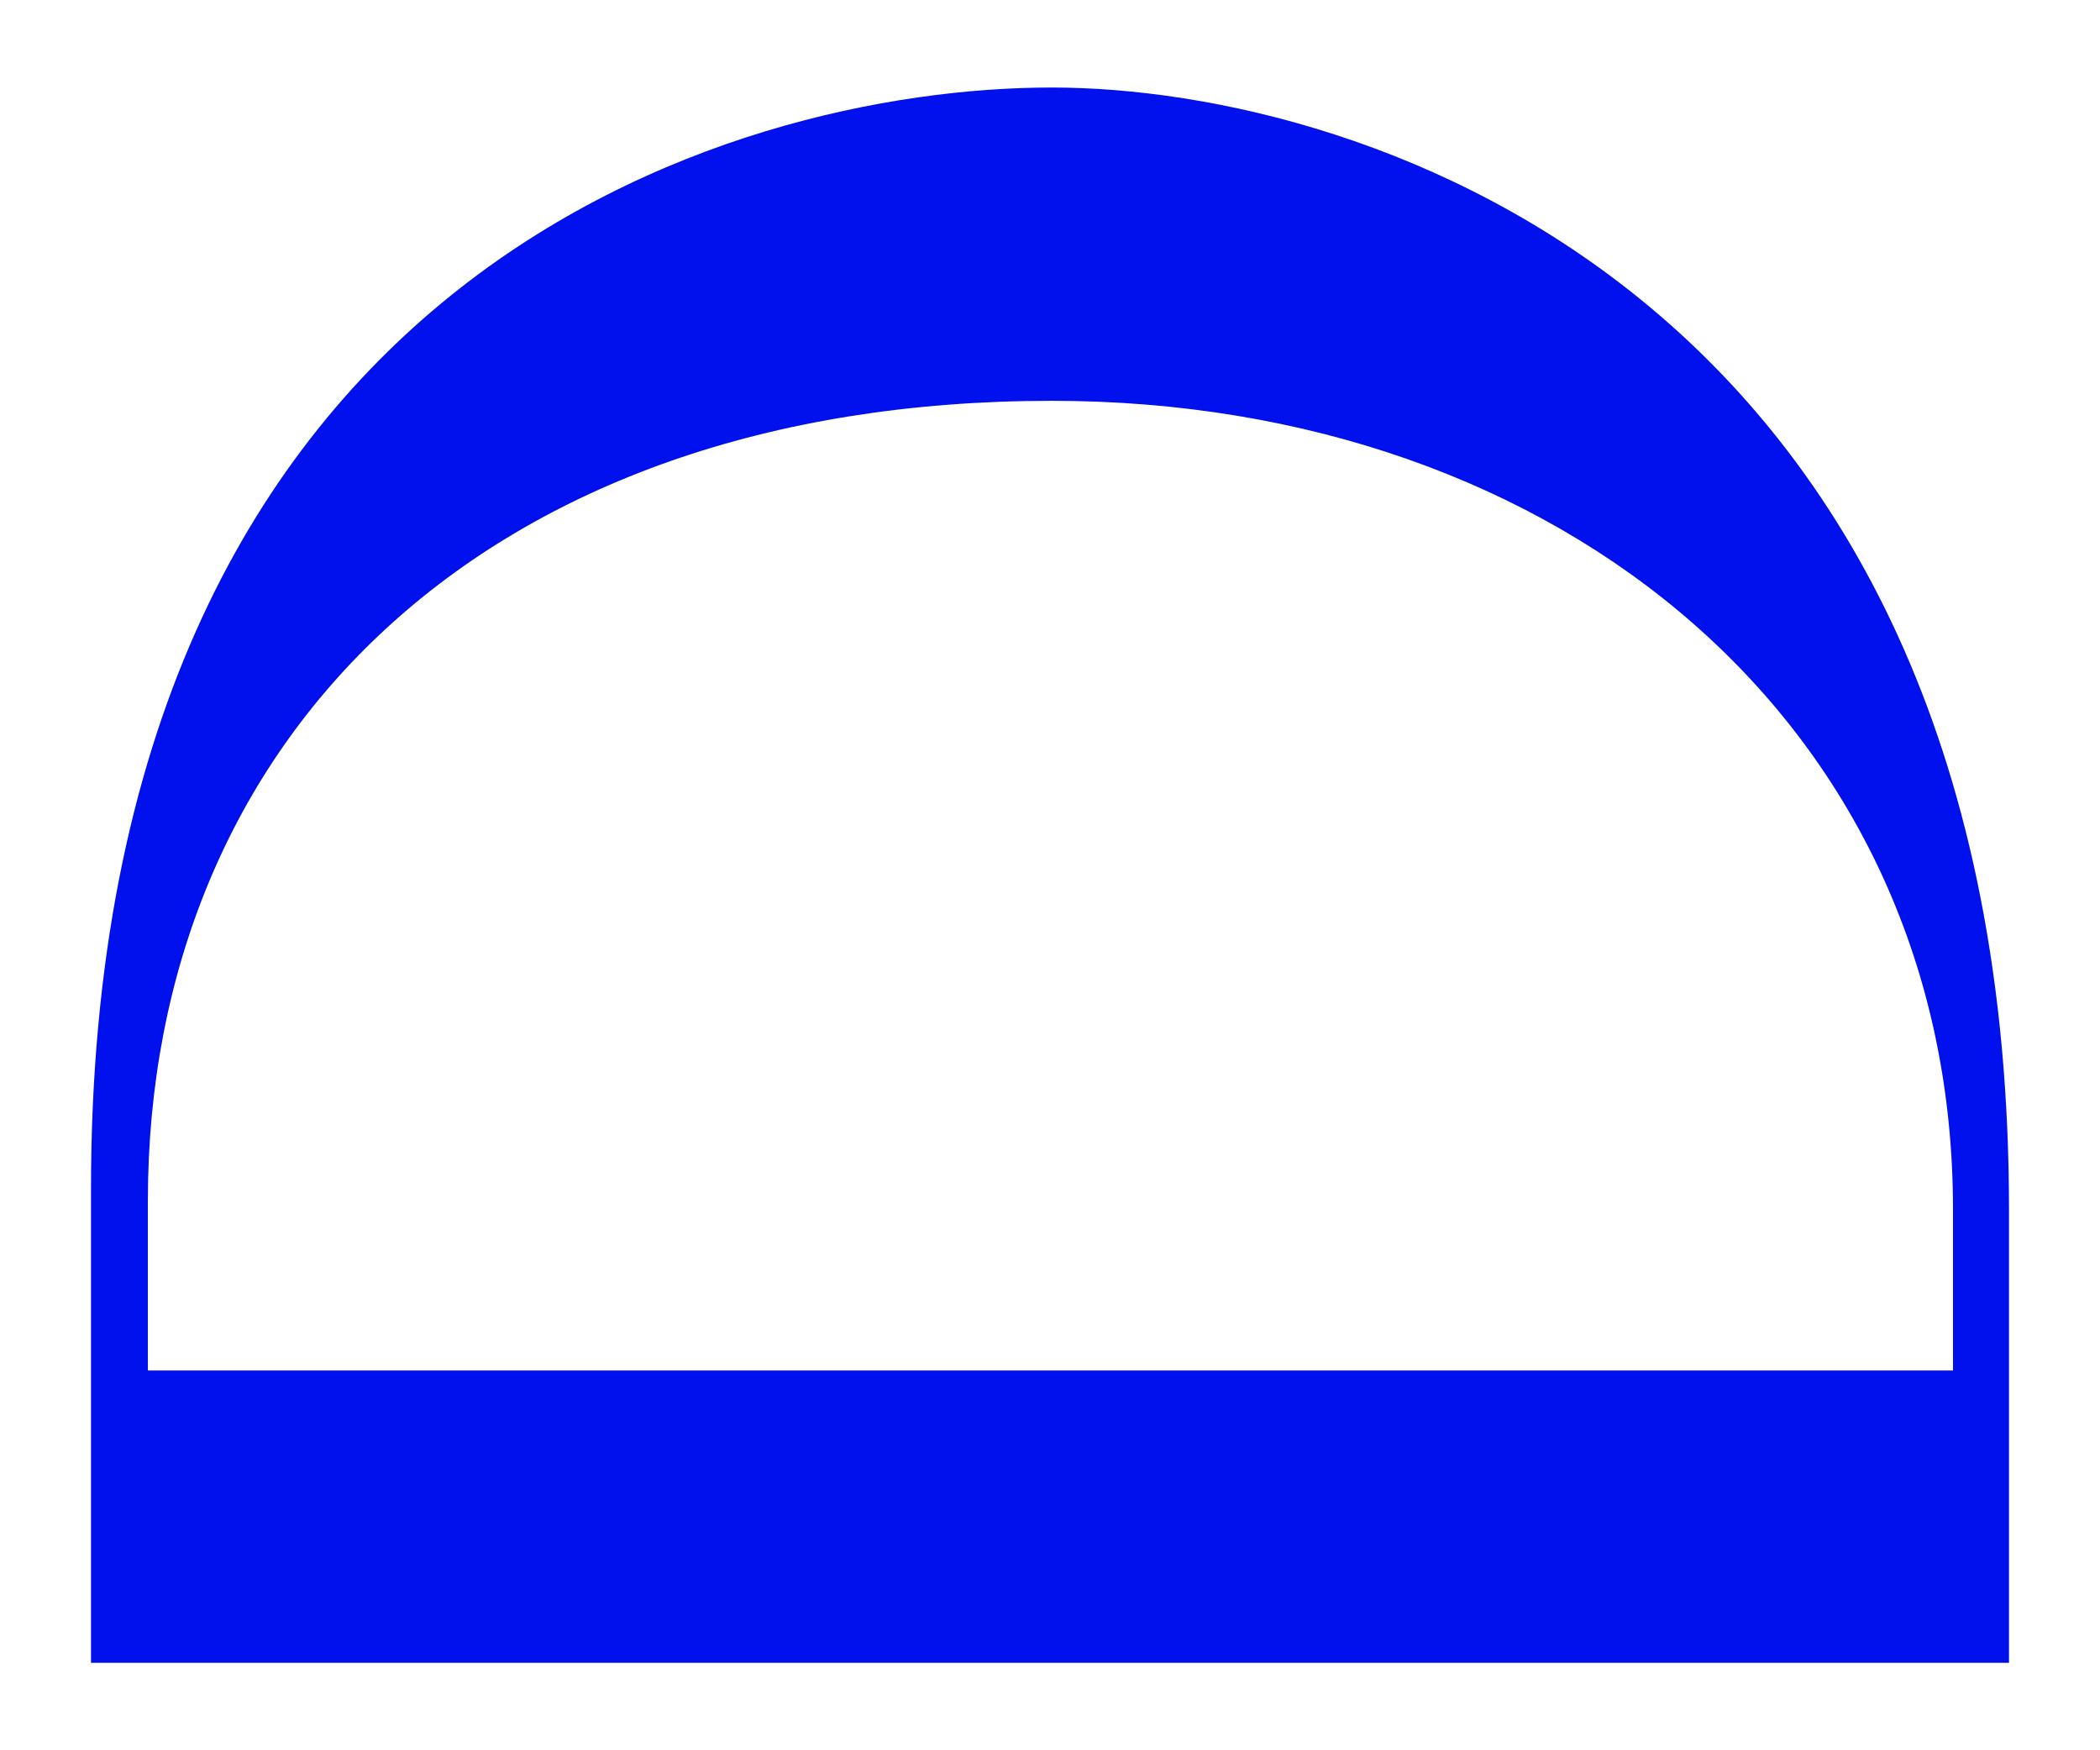 <svg xmlns="http://www.w3.org/2000/svg" id="Capa_1" data-name="Capa 1" viewBox="0 0 240 200"><defs><style>      .cls-1 {        fill: #01e;        stroke-width: 0px;      }    </style></defs><path class="cls-1" d="M120.2,10c36.1,0,109.4,23.9,109.4,128.2v51.8H10.4v-54.2C10.4,31.5,83.4,10,120.2,10ZM120.2,45.8c-65.1,0-103.3,38.9-103.3,91.4v19.4h206.3v-18.4c0-55.2-44.7-92.4-103-92.4Z"></path></svg>